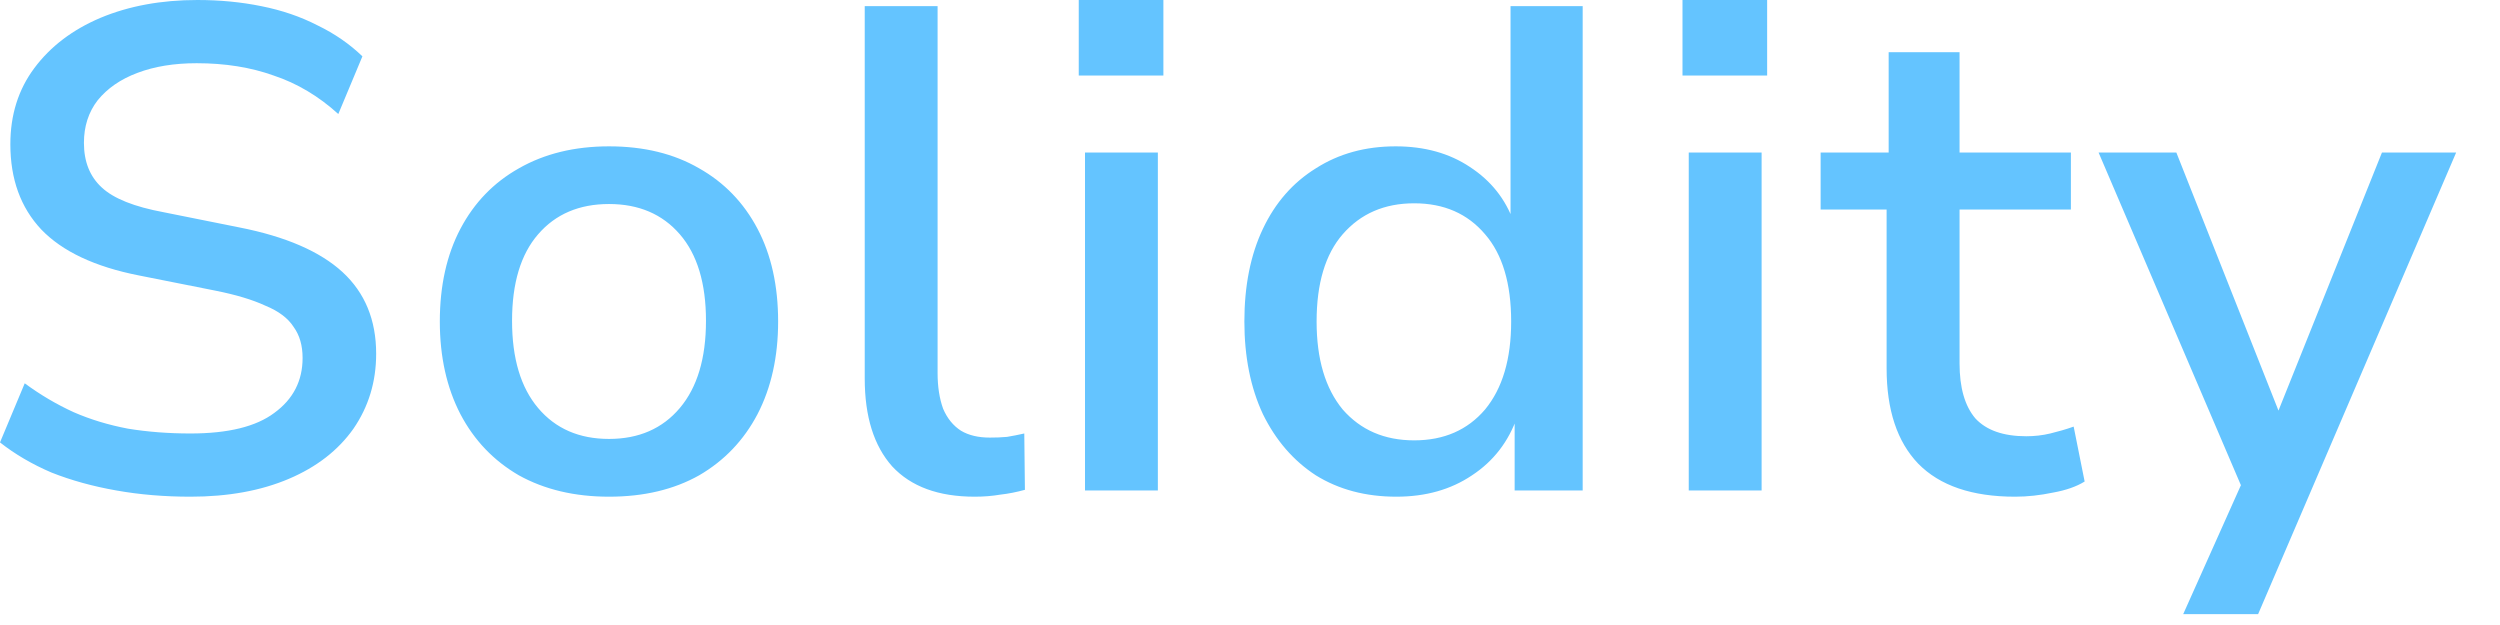 <?xml version="1.0" encoding="utf-8"?>
<svg xmlns="http://www.w3.org/2000/svg" fill="none" height="100%" overflow="visible" preserveAspectRatio="none" style="display: block;" viewBox="0 0 28 7" width="100%">
<path d="M2.133 5.563C1.841 5.563 1.564 5.54 1.302 5.493C1.04 5.447 0.798 5.38 0.578 5.293C0.362 5.201 0.169 5.088 0 4.955L0.277 4.293C0.452 4.422 0.634 4.529 0.824 4.616C1.014 4.699 1.217 4.76 1.433 4.801C1.653 4.837 1.887 4.855 2.133 4.855C2.555 4.855 2.868 4.778 3.073 4.624C3.284 4.47 3.389 4.265 3.389 4.009C3.389 3.87 3.356 3.755 3.289 3.662C3.227 3.565 3.122 3.485 2.973 3.424C2.829 3.357 2.642 3.301 2.411 3.255L1.556 3.085C1.063 2.988 0.698 2.816 0.462 2.57C0.231 2.324 0.116 2.006 0.116 1.616C0.116 1.287 0.205 1.003 0.385 0.762C0.565 0.521 0.811 0.333 1.125 0.2C1.443 0.067 1.805 0 2.211 0C2.462 0 2.701 0.023 2.927 0.069C3.158 0.115 3.368 0.187 3.558 0.285C3.748 0.377 3.915 0.492 4.059 0.631L3.789 1.277C3.569 1.077 3.327 0.933 3.065 0.846C2.809 0.754 2.521 0.708 2.203 0.708C1.951 0.708 1.73 0.744 1.54 0.816C1.35 0.887 1.202 0.99 1.094 1.123C0.991 1.256 0.94 1.416 0.94 1.6C0.94 1.81 1.006 1.977 1.14 2.1C1.273 2.224 1.504 2.316 1.833 2.377L2.68 2.547C3.199 2.649 3.584 2.816 3.836 3.047C4.087 3.278 4.213 3.583 4.213 3.962C4.213 4.276 4.128 4.555 3.959 4.801C3.789 5.042 3.548 5.23 3.235 5.363C2.922 5.496 2.555 5.563 2.133 5.563ZM6.821 5.563C6.436 5.563 6.099 5.483 5.812 5.324C5.529 5.16 5.311 4.932 5.157 4.639C5.003 4.342 4.926 3.995 4.926 3.601C4.926 3.201 5.003 2.854 5.157 2.562C5.311 2.27 5.529 2.044 5.812 1.885C6.099 1.721 6.436 1.639 6.821 1.639C7.211 1.639 7.547 1.721 7.83 1.885C8.112 2.044 8.33 2.27 8.484 2.562C8.638 2.854 8.715 3.201 8.715 3.601C8.715 3.995 8.638 4.342 8.484 4.639C8.33 4.932 8.112 5.16 7.83 5.324C7.547 5.483 7.211 5.563 6.821 5.563ZM6.821 4.916C7.154 4.916 7.419 4.801 7.614 4.57C7.809 4.339 7.907 4.014 7.907 3.593C7.907 3.172 7.809 2.849 7.614 2.624C7.419 2.398 7.154 2.285 6.821 2.285C6.487 2.285 6.222 2.398 6.027 2.624C5.832 2.849 5.735 3.172 5.735 3.593C5.735 4.014 5.832 4.339 6.027 4.57C6.222 4.801 6.487 4.916 6.821 4.916ZM10.917 5.563C10.511 5.563 10.203 5.45 9.993 5.224C9.787 4.993 9.685 4.665 9.685 4.239V0.069H10.501V4.178C10.501 4.332 10.522 4.465 10.563 4.578C10.609 4.686 10.676 4.768 10.763 4.824C10.85 4.876 10.958 4.901 11.086 4.901C11.153 4.901 11.217 4.899 11.279 4.893C11.341 4.883 11.405 4.87 11.472 4.855L11.479 5.486C11.387 5.511 11.294 5.53 11.202 5.54C11.115 5.555 11.02 5.563 10.917 5.563ZM12.082 0.846V0H13.03V0.846H12.082ZM12.152 5.493V1.708H12.968V5.493H12.152ZM15.639 5.563C15.295 5.563 14.995 5.483 14.738 5.324C14.486 5.16 14.289 4.932 14.145 4.639C14.006 4.342 13.937 3.995 13.937 3.601C13.937 3.201 14.006 2.854 14.145 2.562C14.283 2.27 14.481 2.044 14.738 1.885C14.995 1.721 15.292 1.639 15.631 1.639C15.955 1.639 16.232 1.716 16.463 1.87C16.699 2.024 16.864 2.231 16.956 2.493H16.918V0.069H17.726V5.493H16.964V4.663H16.995C16.897 4.945 16.728 5.165 16.486 5.324C16.25 5.483 15.968 5.563 15.639 5.563ZM15.839 4.932C16.173 4.932 16.437 4.816 16.633 4.586C16.828 4.349 16.925 4.022 16.925 3.601C16.925 3.175 16.828 2.849 16.633 2.624C16.437 2.393 16.173 2.277 15.839 2.277C15.505 2.277 15.239 2.393 15.038 2.624C14.843 2.849 14.746 3.175 14.746 3.601C14.746 4.022 14.843 4.349 15.038 4.586C15.239 4.816 15.505 4.932 15.839 4.932ZM18.844 0.846V0H19.792V0.846H18.844ZM18.914 5.493V1.708H19.73V5.493H18.914ZM22.57 5.563C22.088 5.563 21.726 5.44 21.484 5.193C21.248 4.947 21.13 4.591 21.13 4.124V2.347H20.391V1.708H21.153V0.585H21.947V1.708H23.194V2.347H21.947V4.07C21.947 4.342 22.006 4.547 22.124 4.686C22.247 4.819 22.437 4.886 22.694 4.886C22.786 4.886 22.876 4.876 22.963 4.855C23.05 4.834 23.138 4.809 23.225 4.778L23.348 5.393C23.256 5.45 23.138 5.491 22.994 5.517C22.85 5.547 22.709 5.563 22.57 5.563ZM24.452 6.878L25.199 5.209V5.67L23.504 1.708H24.375L25.584 4.763H25.453L26.678 1.708H27.509L25.291 6.878H24.452Z" fill="#64C4FF" id="Vector"/>
</svg>